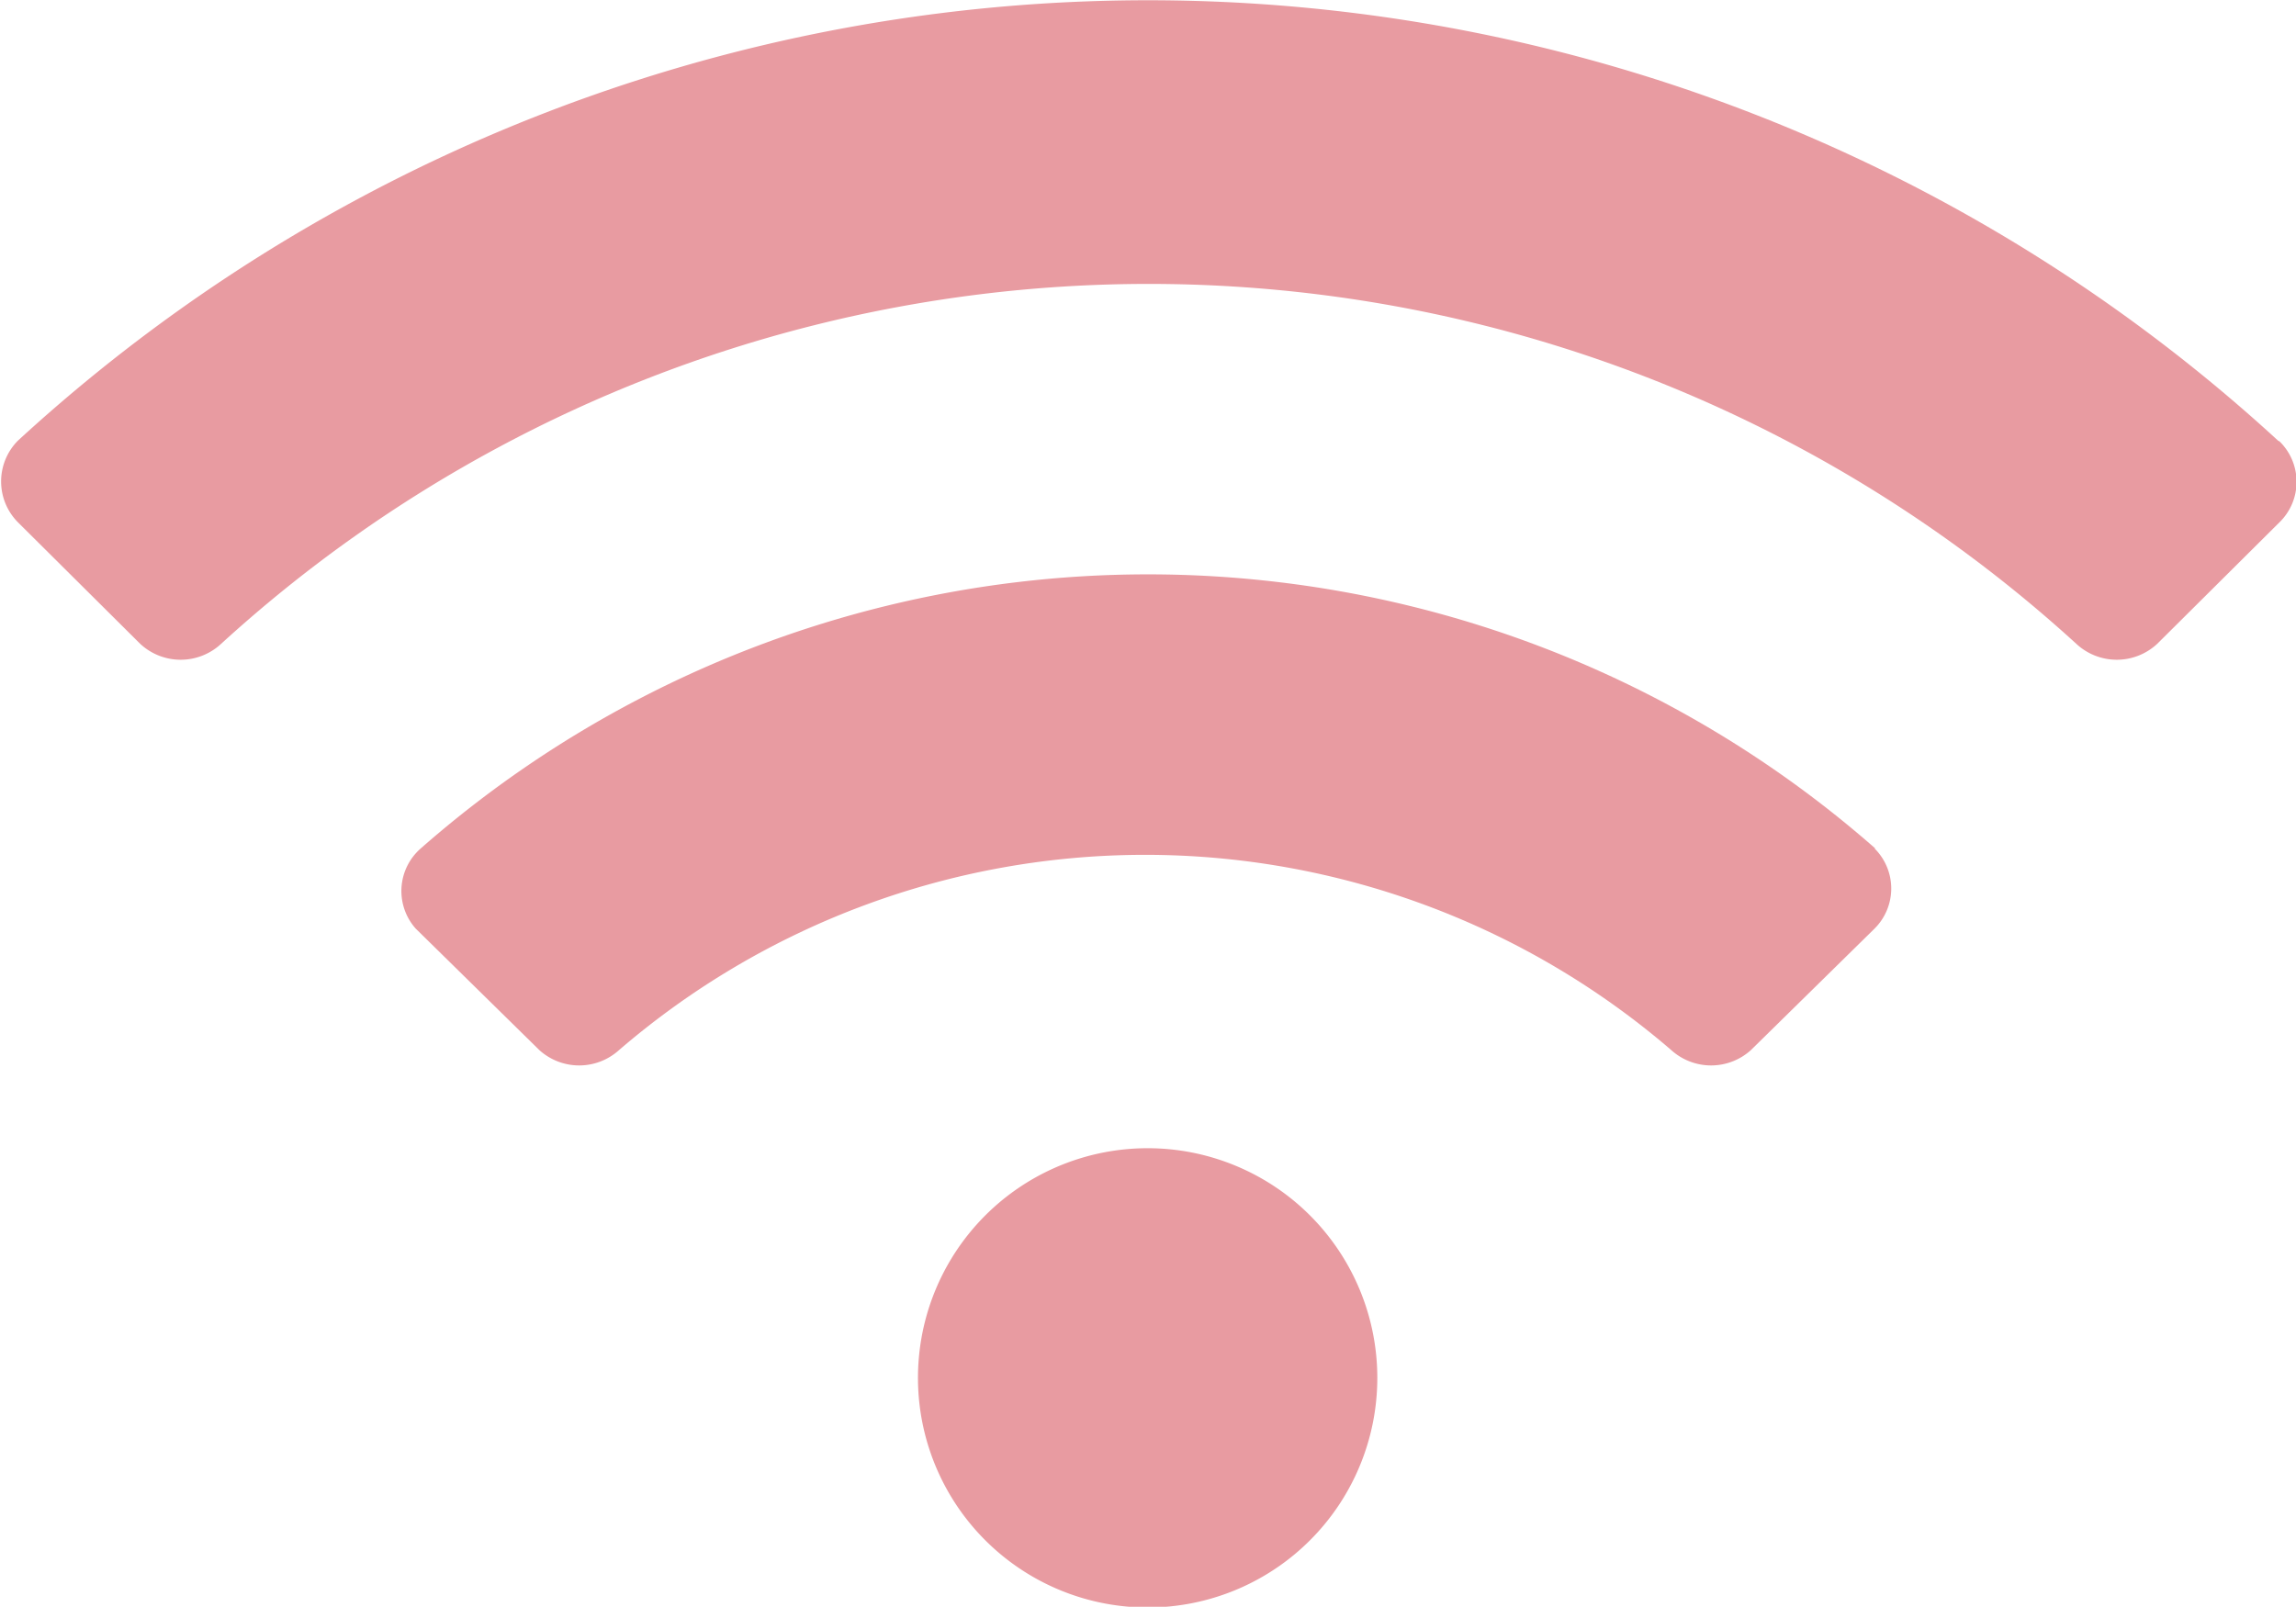 <svg id="Livello_3" data-name="Livello 3" xmlns="http://www.w3.org/2000/svg" viewBox="0 0 32.09 22.46"><defs><style>.cls-1{fill:#e89ba1;}</style></defs><path id="wifi-solid" class="cls-1" d="M52.36,31.75a23.34,23.34,0,0,0-31.59,0,.81.81,0,0,0,0,1.14l0,0,1.71,1.7a.83.83,0,0,0,1.13,0,19.22,19.22,0,0,1,25.93,0,.83.83,0,0,0,1.13,0l1.71-1.7a.79.79,0,0,0,0-1.13l0,0ZM36.57,41.64a3.21,3.21,0,1,0,3.2,3.21h0a3.21,3.21,0,0,0-3.2-3.21h0Zm10.16-4.19a15.4,15.4,0,0,0-20.33,0,.79.79,0,0,0-.07,1.12s0,0,0,0l1.73,1.7a.83.83,0,0,0,1.11,0,11.27,11.27,0,0,1,14.71,0,.83.83,0,0,0,1.11,0l1.73-1.7a.79.79,0,0,0,0-1.12Z" transform="translate(-20.52 -25.59)"/></svg>